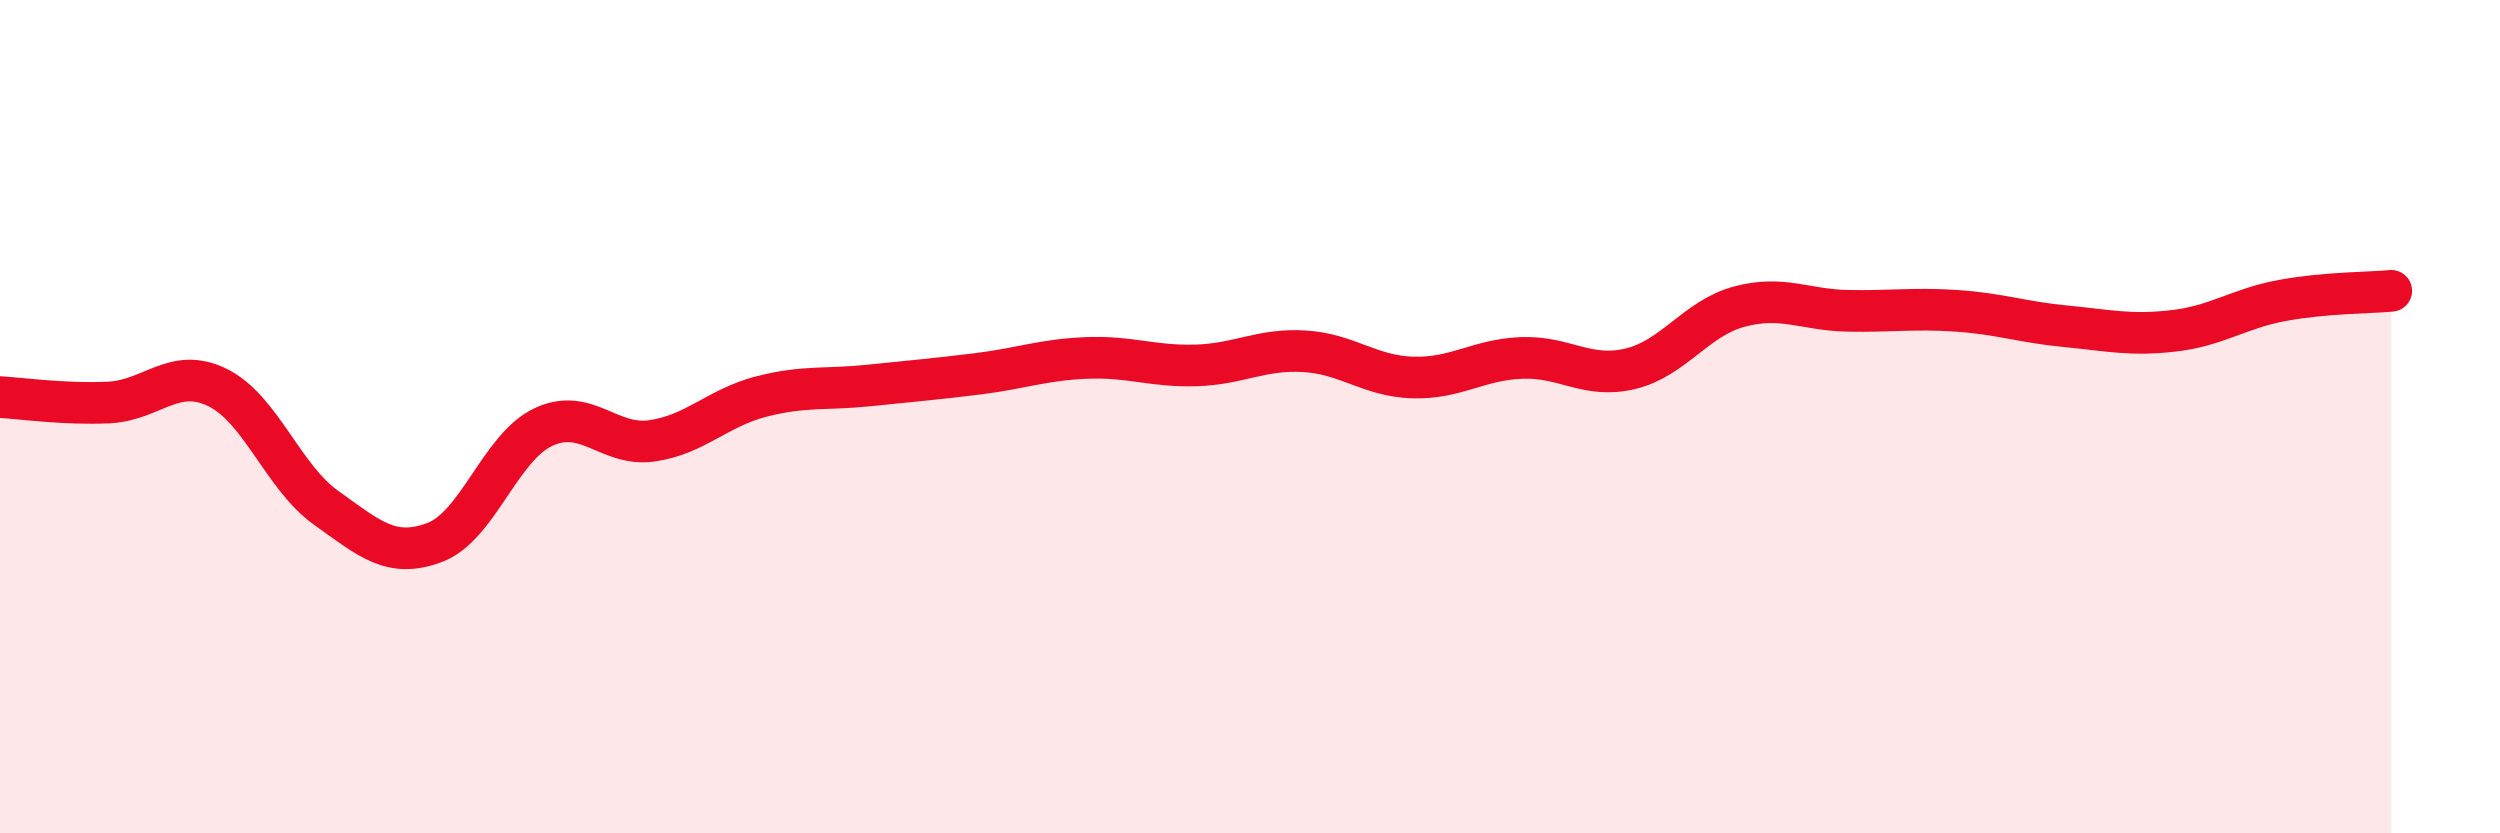 
    <svg width="60" height="20" viewBox="0 0 60 20" xmlns="http://www.w3.org/2000/svg">
      <path
        d="M 0,9.53 C 0.52,9.56 1.57,9.71 2.61,9.66 C 3.65,9.61 4.18,8.79 5.22,9.3 C 6.26,9.81 6.79,11.45 7.83,12.19 C 8.87,12.93 9.39,13.41 10.43,13.02 C 11.47,12.63 12,10.74 13.04,10.25 C 14.08,9.76 14.61,10.73 15.65,10.58 C 16.69,10.43 17.22,9.79 18.26,9.52 C 19.3,9.25 19.83,9.36 20.87,9.25 C 21.91,9.14 22.44,9.1 23.48,8.97 C 24.52,8.84 25.05,8.63 26.09,8.59 C 27.13,8.55 27.66,8.8 28.7,8.77 C 29.74,8.74 30.26,8.37 31.3,8.43 C 32.34,8.49 32.87,9.03 33.91,9.06 C 34.95,9.09 35.48,8.63 36.52,8.59 C 37.56,8.55 38.09,9.1 39.13,8.85 C 40.17,8.6 40.7,7.64 41.74,7.36 C 42.78,7.08 43.31,7.44 44.35,7.46 C 45.39,7.48 45.92,7.39 46.96,7.46 C 48,7.53 48.53,7.73 49.57,7.83 C 50.61,7.93 51.13,8.06 52.17,7.94 C 53.21,7.82 53.74,7.4 54.78,7.21 C 55.82,7.02 56.87,7.03 57.39,6.98L57.39 20L0 20Z"
        fill="#EB0A25"
        opacity="0.1"
        stroke-linecap="round"
        stroke-linejoin="round"
      />
      <path
        d="M 0,9.53 C 0.52,9.56 1.57,9.71 2.61,9.66 C 3.65,9.61 4.18,8.79 5.22,9.3 C 6.26,9.81 6.79,11.45 7.83,12.19 C 8.87,12.93 9.39,13.41 10.43,13.02 C 11.47,12.63 12,10.74 13.04,10.25 C 14.08,9.76 14.61,10.73 15.65,10.58 C 16.69,10.43 17.22,9.79 18.26,9.52 C 19.3,9.25 19.83,9.36 20.87,9.25 C 21.91,9.14 22.44,9.1 23.48,8.97 C 24.52,8.84 25.05,8.63 26.09,8.59 C 27.13,8.55 27.66,8.8 28.7,8.77 C 29.74,8.74 30.26,8.37 31.3,8.43 C 32.34,8.49 32.87,9.03 33.91,9.06 C 34.95,9.09 35.48,8.63 36.52,8.59 C 37.56,8.55 38.09,9.1 39.13,8.85 C 40.17,8.6 40.7,7.64 41.74,7.36 C 42.78,7.08 43.31,7.44 44.35,7.46 C 45.39,7.48 45.92,7.39 46.96,7.46 C 48,7.53 48.53,7.73 49.57,7.83 C 50.61,7.93 51.13,8.06 52.17,7.94 C 53.21,7.82 53.74,7.4 54.78,7.21 C 55.82,7.02 56.87,7.03 57.39,6.98"
        stroke="#EB0A25"
        stroke-width="1"
        fill="none"
        stroke-linecap="round"
        stroke-linejoin="round"
      />
    </svg>
  